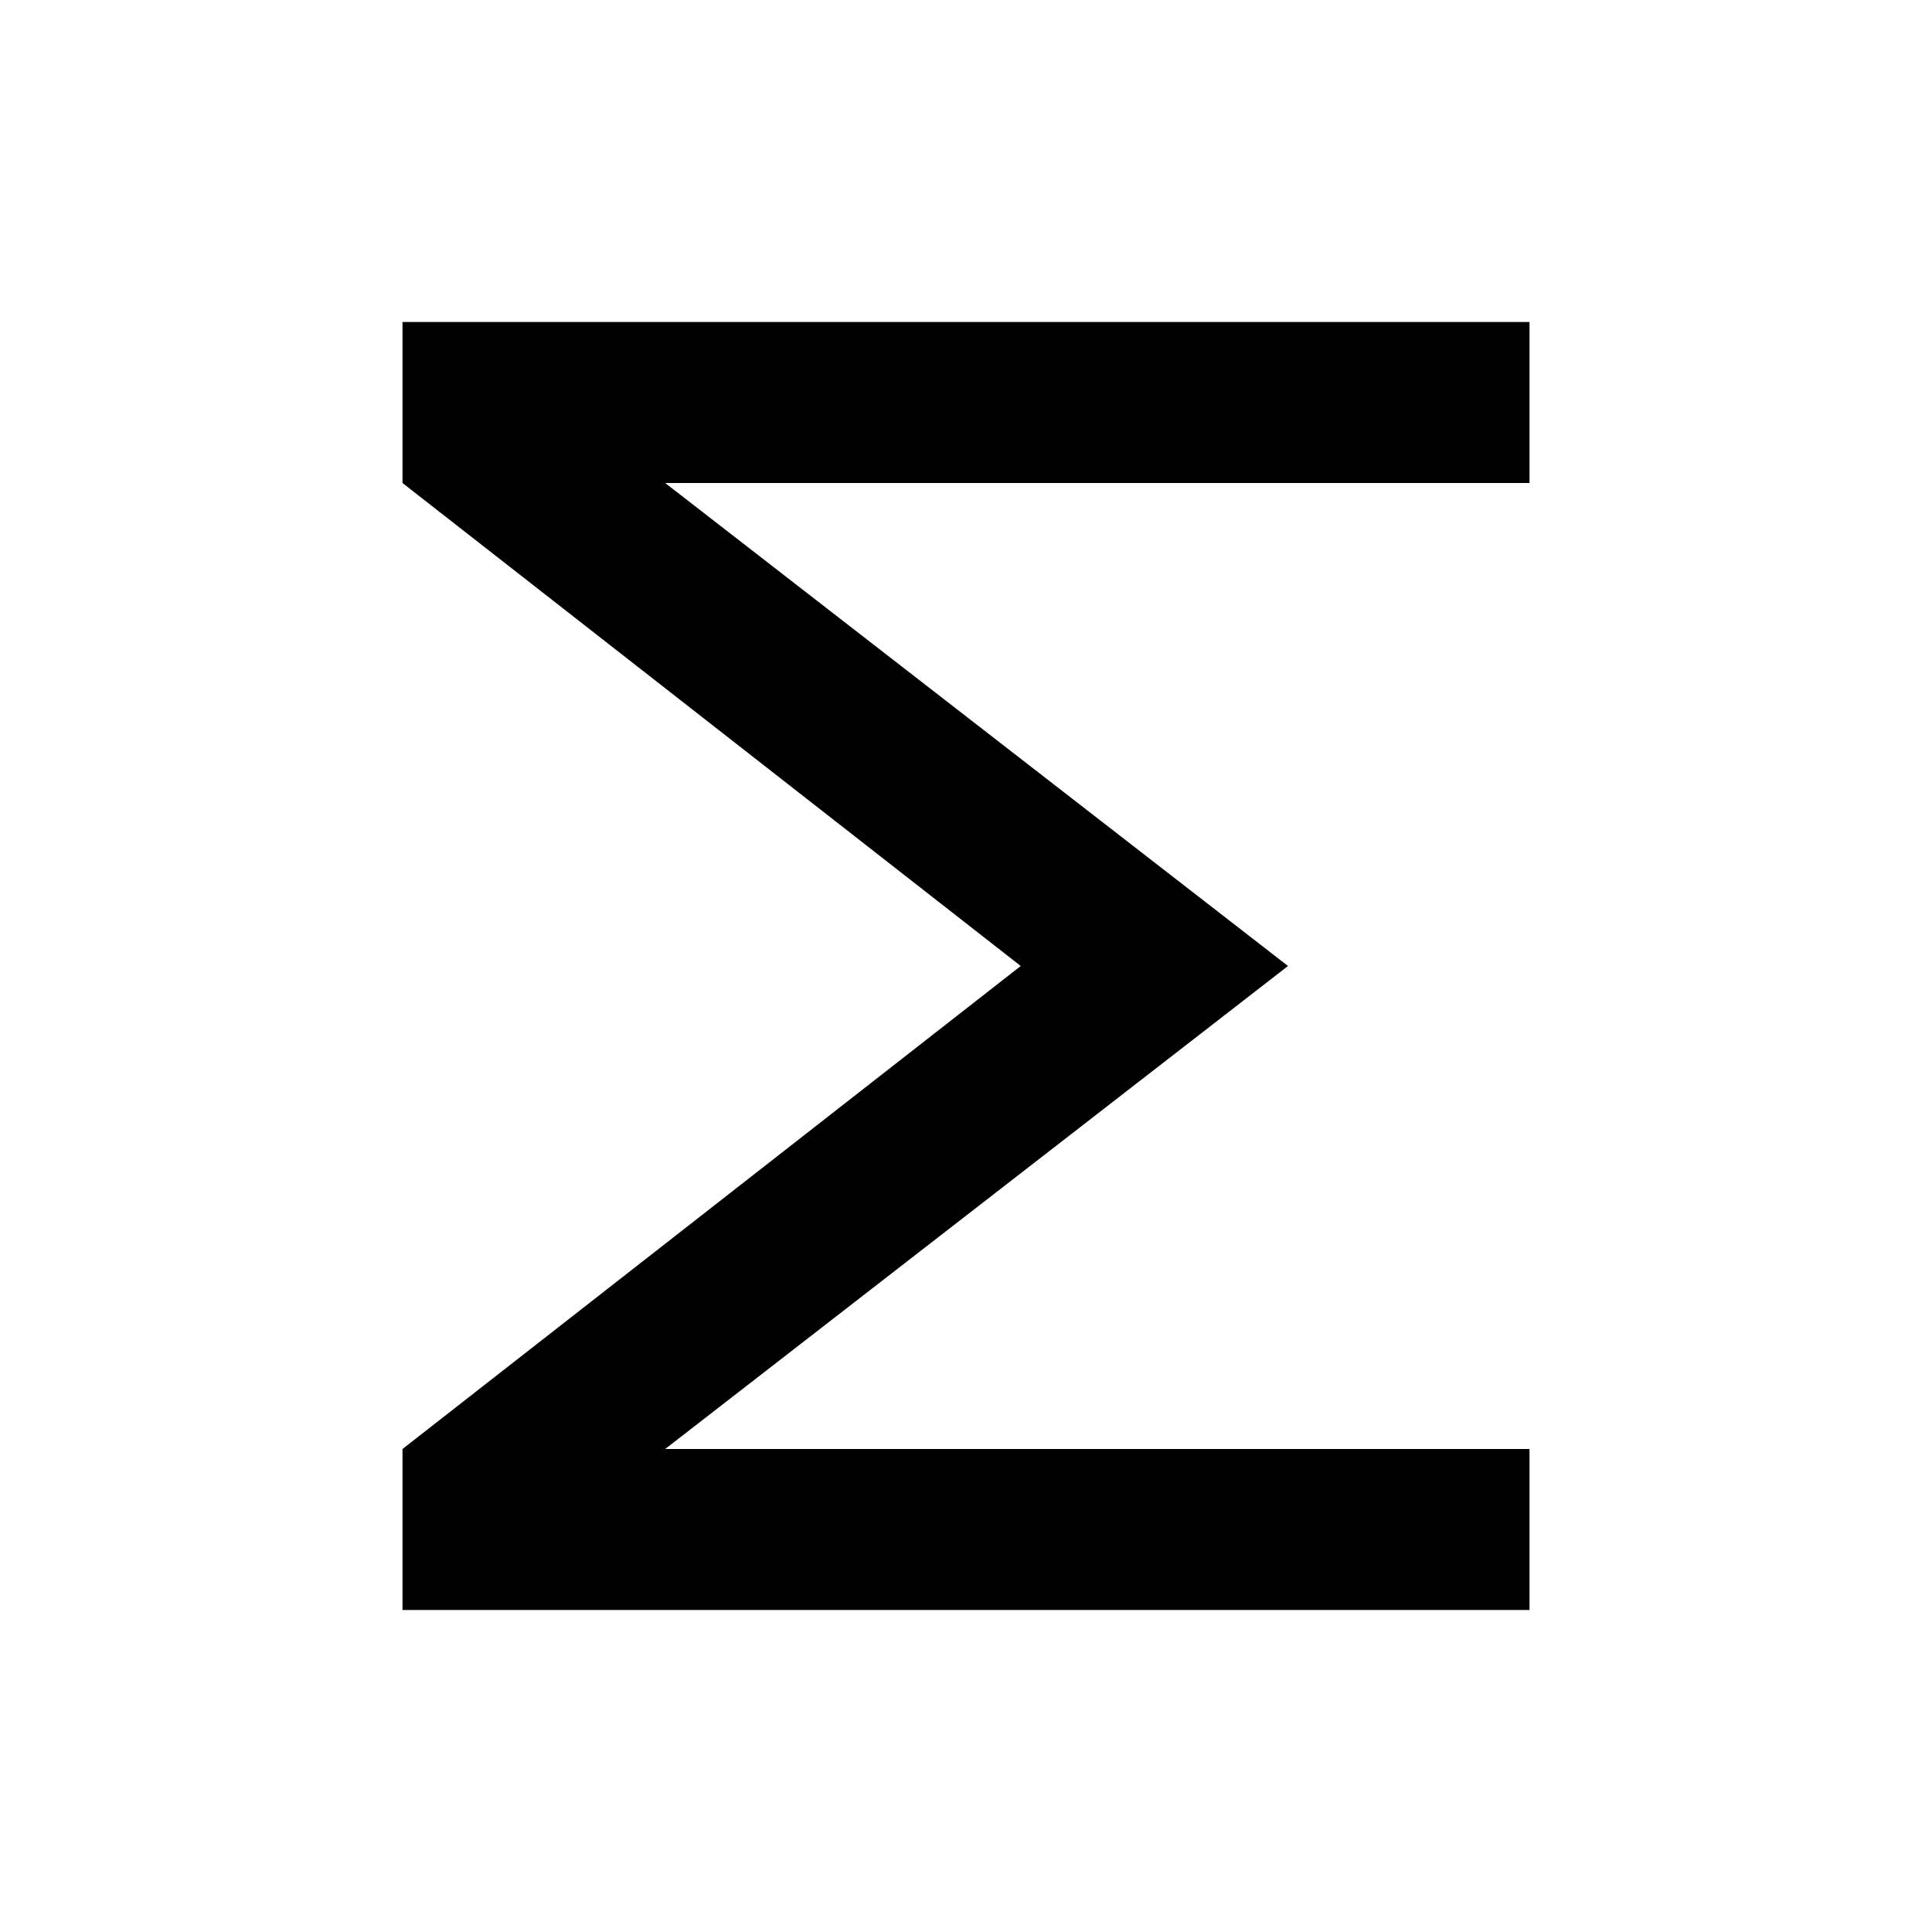<?xml version="1.0" encoding="utf-8"?>
<svg width="800px" height="800px" viewBox="0 0 24 24" xmlns="http://www.w3.org/2000/svg">
    <g>
        <path fill="none" d="M0 0h24v24H0z"/>
        <path d="M5 18l7.68-6L5 6V4h14v2H8.263L16 12l-7.737 6H19v2H5v-2z"/>
    </g>
</svg>